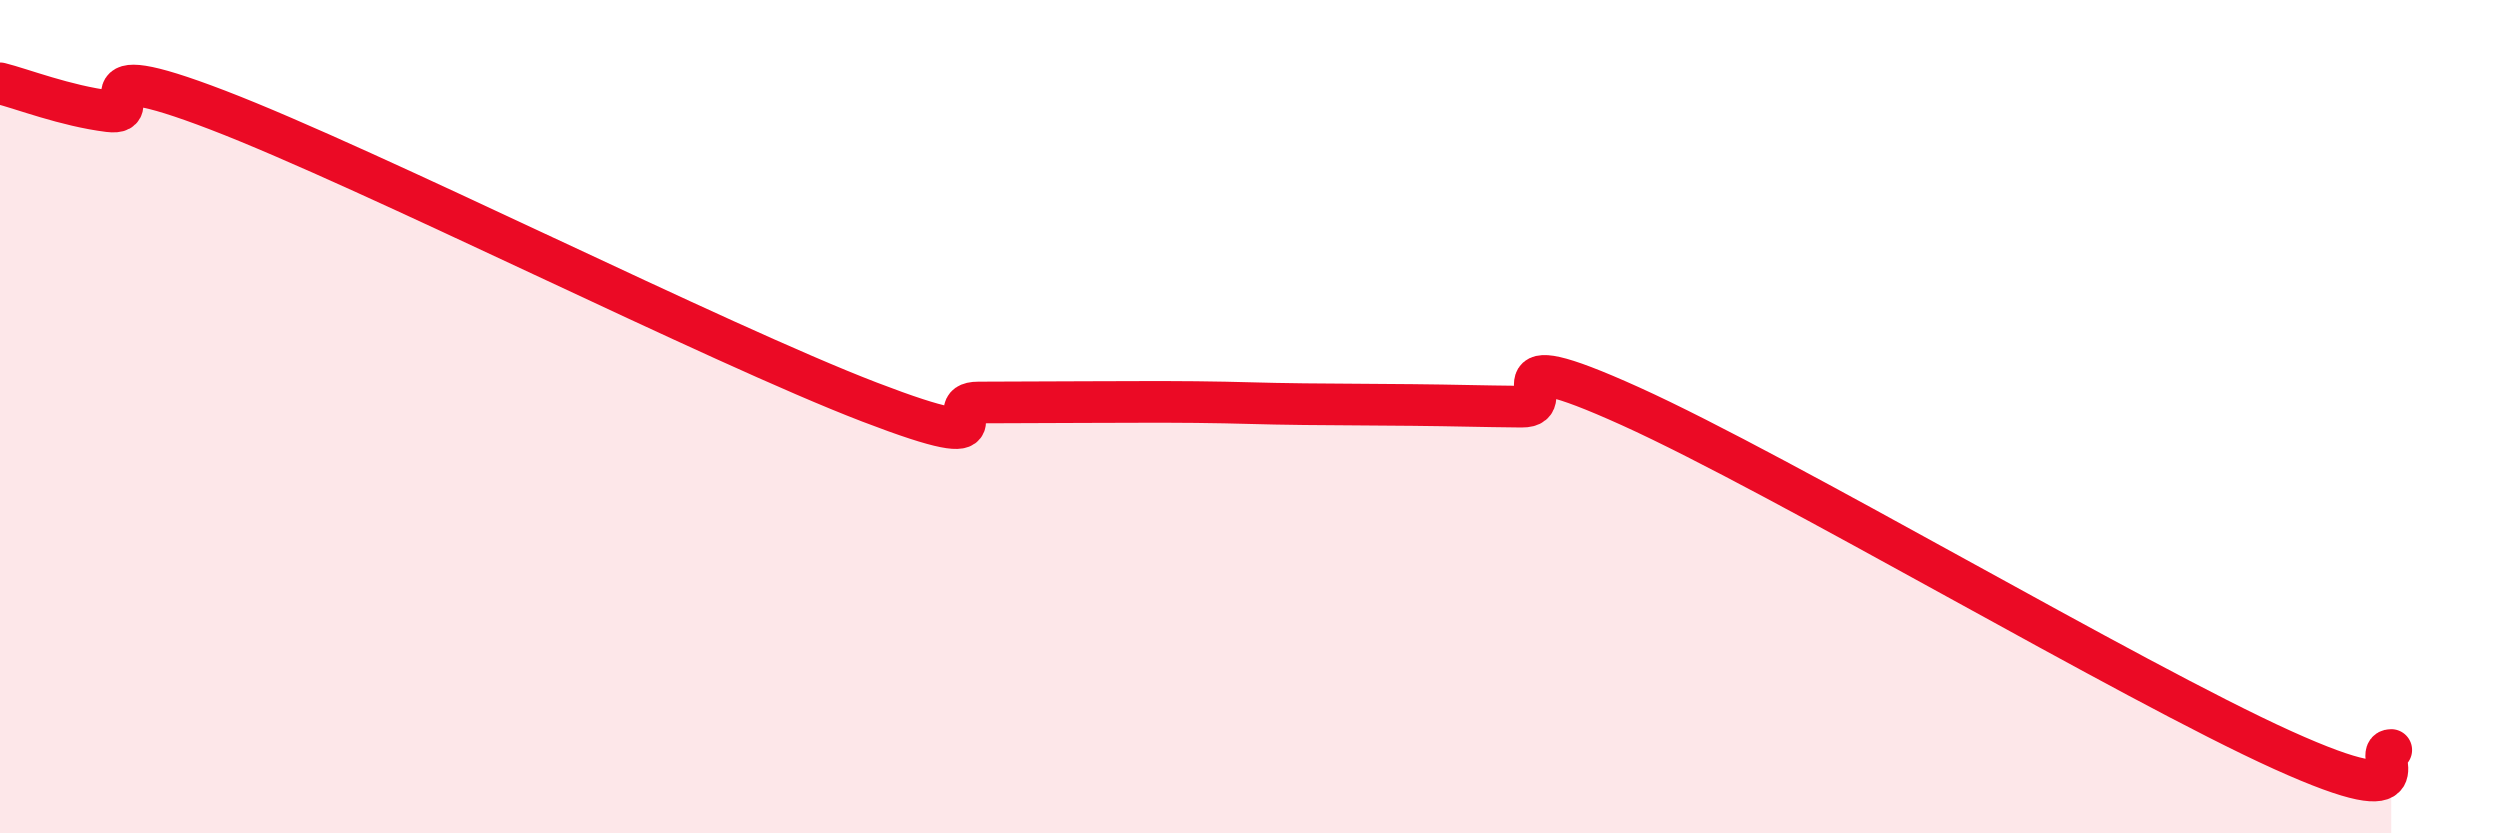 
    <svg width="60" height="20" viewBox="0 0 60 20" xmlns="http://www.w3.org/2000/svg">
      <path
        d="M 0,2 C 0.52,2.13 1.57,2.54 2.61,2.67 C 3.65,2.8 1.57,1.24 5.22,2.64 C 8.87,4.04 17.22,8.25 20.87,9.65 C 24.52,11.05 22.44,9.66 23.48,9.66 C 24.52,9.66 25.05,9.65 26.09,9.65 C 27.13,9.65 27.66,9.64 28.7,9.65 C 29.74,9.66 30.26,9.69 31.3,9.7 C 32.34,9.71 32.87,9.71 33.91,9.72 C 34.95,9.73 35.48,9.75 36.52,9.76 C 37.56,9.77 35.48,8.1 39.13,9.75 C 42.78,11.4 51.13,16.35 54.78,18 C 58.43,19.65 56.87,18 57.39,18L57.39 20L0 20Z"
        fill="#EB0A25"
        opacity="0.1"
        stroke-linecap="round"
        stroke-linejoin="round"
      />
      <path
        d="M 0,2 C 0.52,2.13 1.57,2.54 2.61,2.67 C 3.65,2.8 1.57,1.24 5.22,2.64 C 8.87,4.04 17.22,8.25 20.87,9.65 C 24.52,11.05 22.44,9.66 23.48,9.66 C 24.52,9.66 25.05,9.65 26.09,9.65 C 27.13,9.65 27.66,9.64 28.7,9.65 C 29.74,9.66 30.26,9.69 31.3,9.7 C 32.34,9.71 32.87,9.71 33.91,9.72 C 34.95,9.73 35.48,9.75 36.52,9.76 C 37.56,9.77 35.48,8.1 39.13,9.75 C 42.78,11.4 51.13,16.35 54.78,18 C 58.43,19.65 56.87,18 57.39,18"
        stroke="#EB0A25"
        stroke-width="1"
        fill="none"
        stroke-linecap="round"
        stroke-linejoin="round"
      />
    </svg>
  